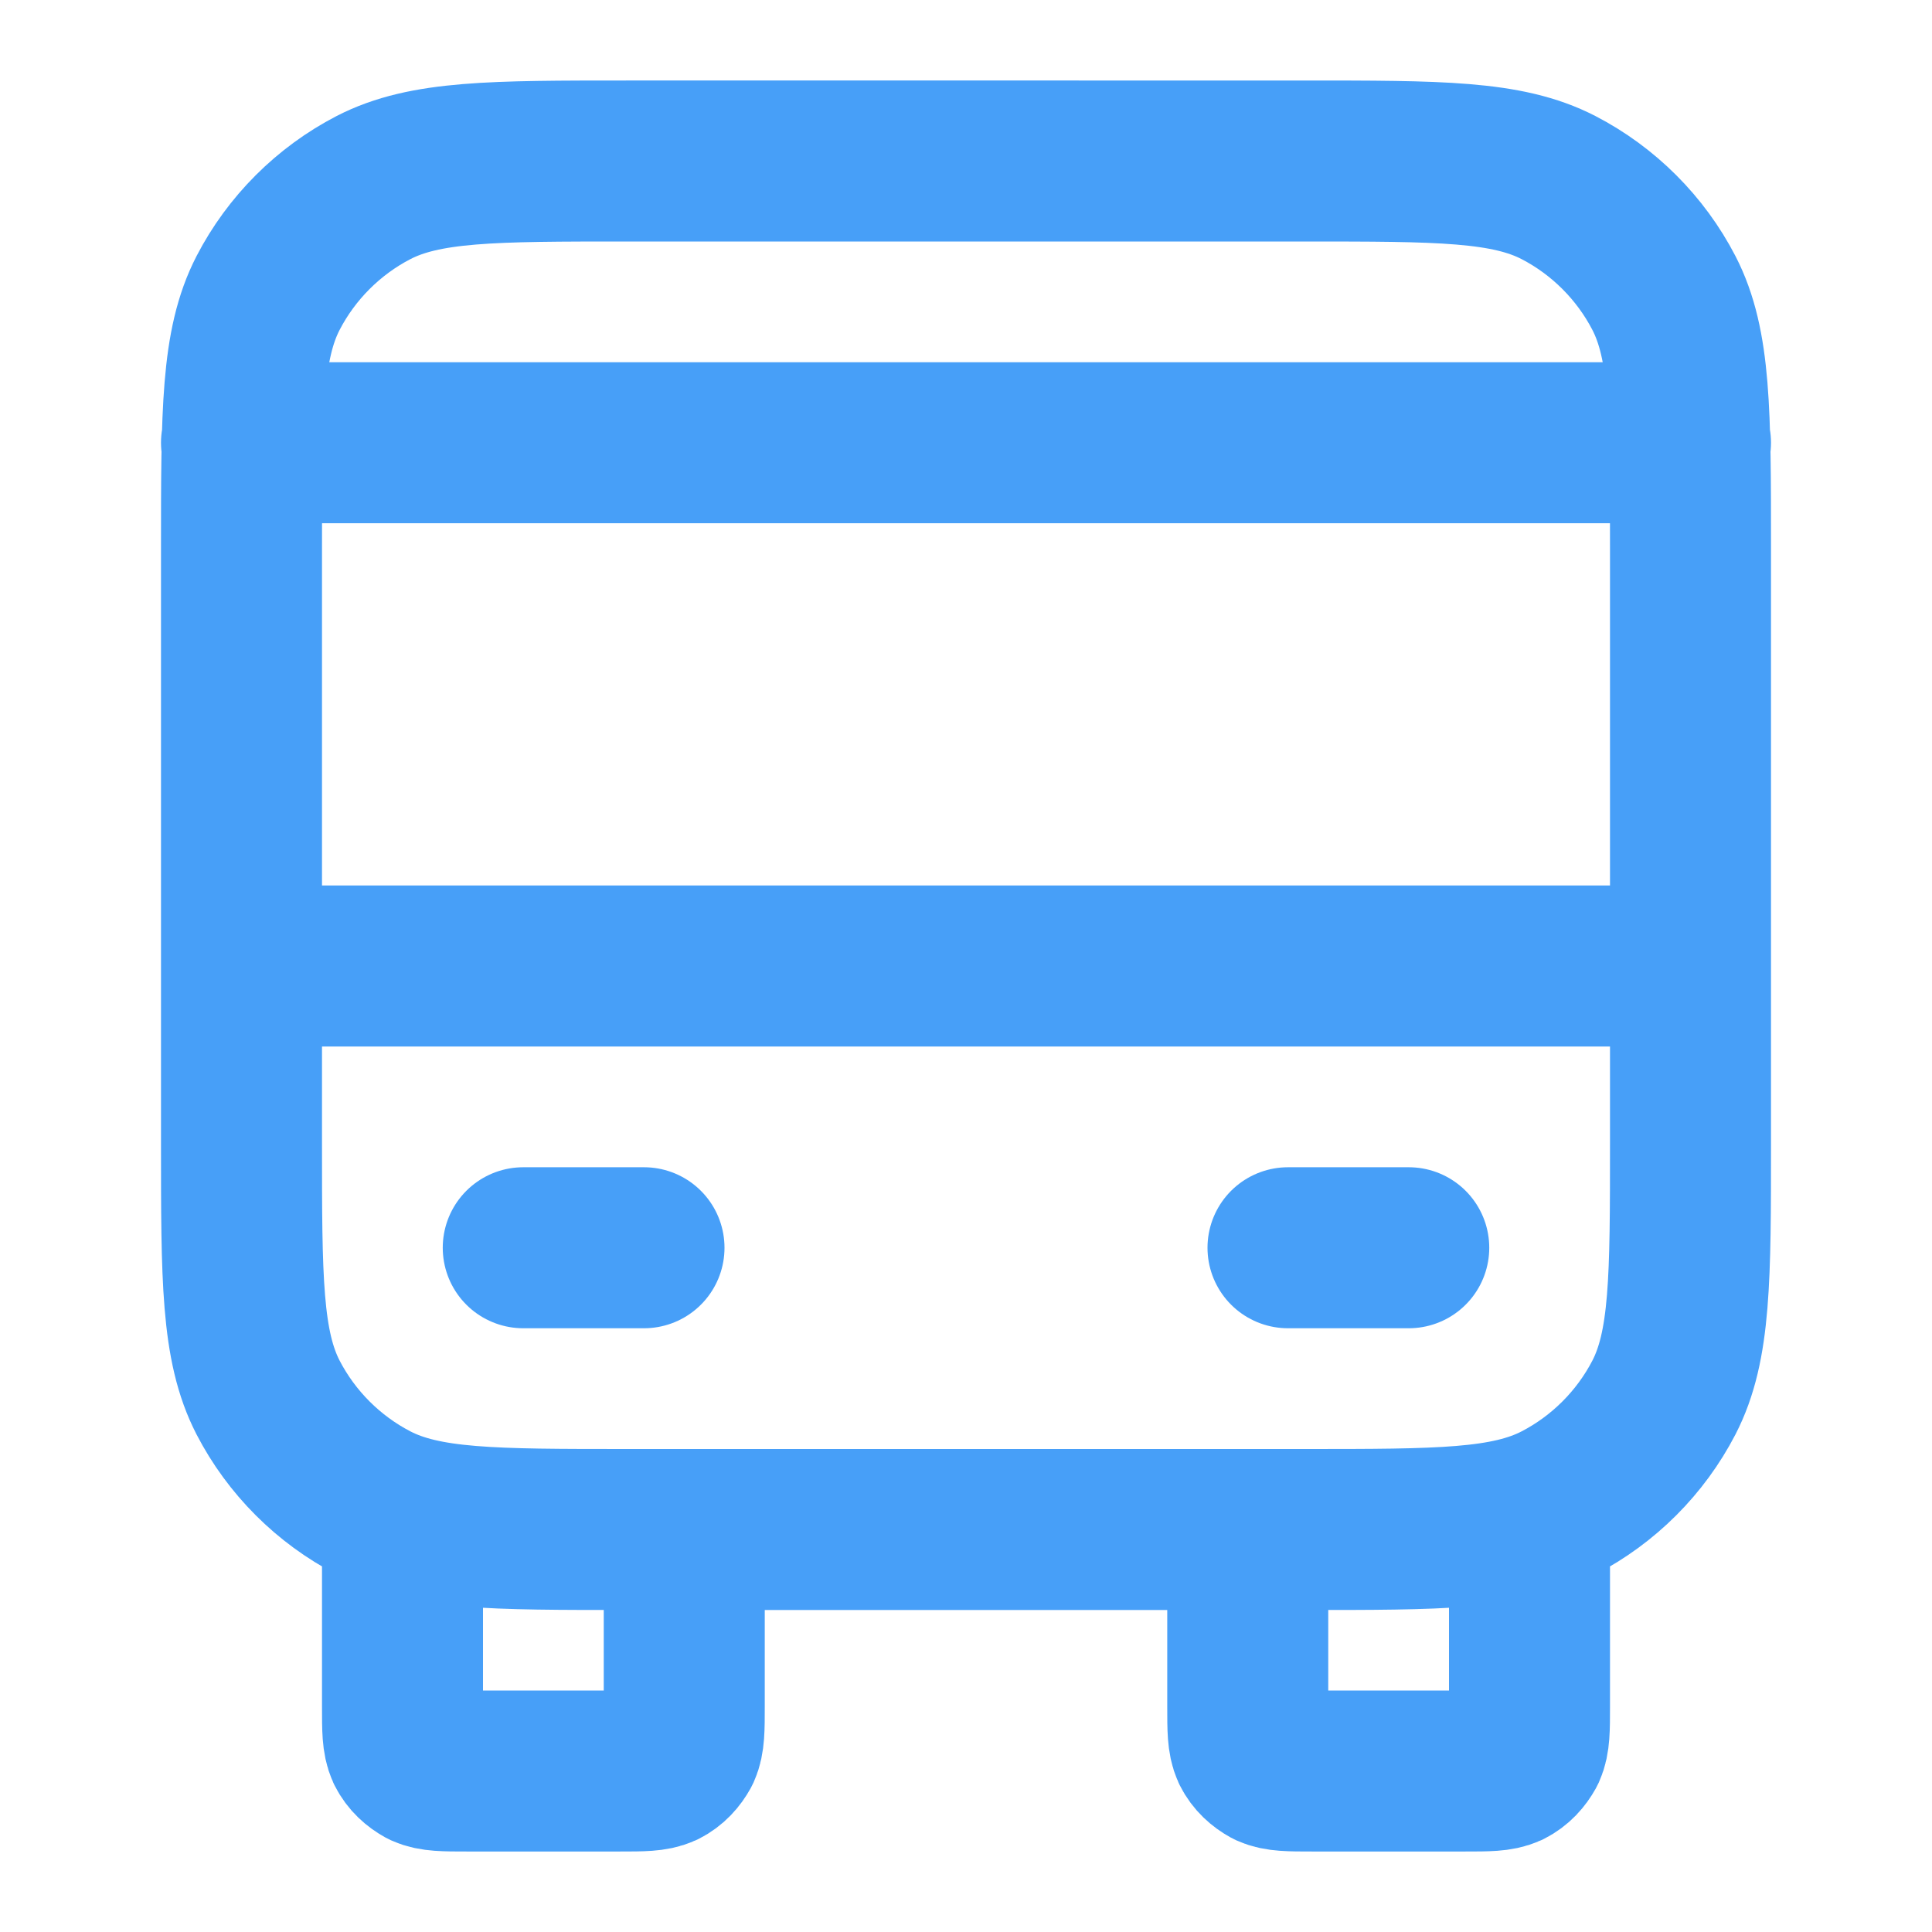 <?xml version="1.0" encoding="UTF-8"?>
<svg id="Capa_1" xmlns="http://www.w3.org/2000/svg" version="1.1" viewBox="0 0 24 24">
  <!-- Generator: Adobe Illustrator 29.7.1, SVG Export Plug-In . SVG Version: 2.1.1 Build 8)  -->
  <defs>
    <style>
      .st0 {
        fill: none;
        stroke: #479ff8;
        stroke-linecap: round;
        stroke-linejoin: round;
        stroke-width: 2px;
      }
    </style>
  </defs>
  <path class="st0" d="M8.5,19v2.2c0,.28,0,.42-.05.53-.05.09-.12.17-.22.22-.11.05-.25.05-.53.05h-1.9c-.28,0-.42,0-.53-.05-.09-.05-.17-.12-.22-.22-.05-.11-.05-.25-.05-.53v-2.2M19,19v2.2c0,.28,0,.42-.05.53-.05.09-.12.17-.22.22-.11.05-.25.05-.53.05h-1.9c-.28,0-.42,0-.53-.05-.09-.05-.17-.12-.22-.22-.05-.11-.05-.25-.05-.53v-2.2M3,12h18M3,5.5h18M6.5,15.5h1.5M16,15.5h1.5M7.8,19h8.4c1.68,0,2.52,0,3.16-.33.56-.29,1.02-.75,1.31-1.31.33-.64.33-1.48.33-3.16v-7.4c0-1.68,0-2.52-.33-3.16-.29-.56-.75-1.02-1.31-1.31-.64-.33-1.48-.33-3.16-.33H7.8c-1.68,0-2.52,0-3.16.33-.56.29-1.02.75-1.31,1.31-.33.64-.33,1.48-.33,3.16v7.4c0,1.68,0,2.52.33,3.16.29.56.75,1.02,1.31,1.31.64.33,1.48.33,3.16.33Z"/>
</svg>